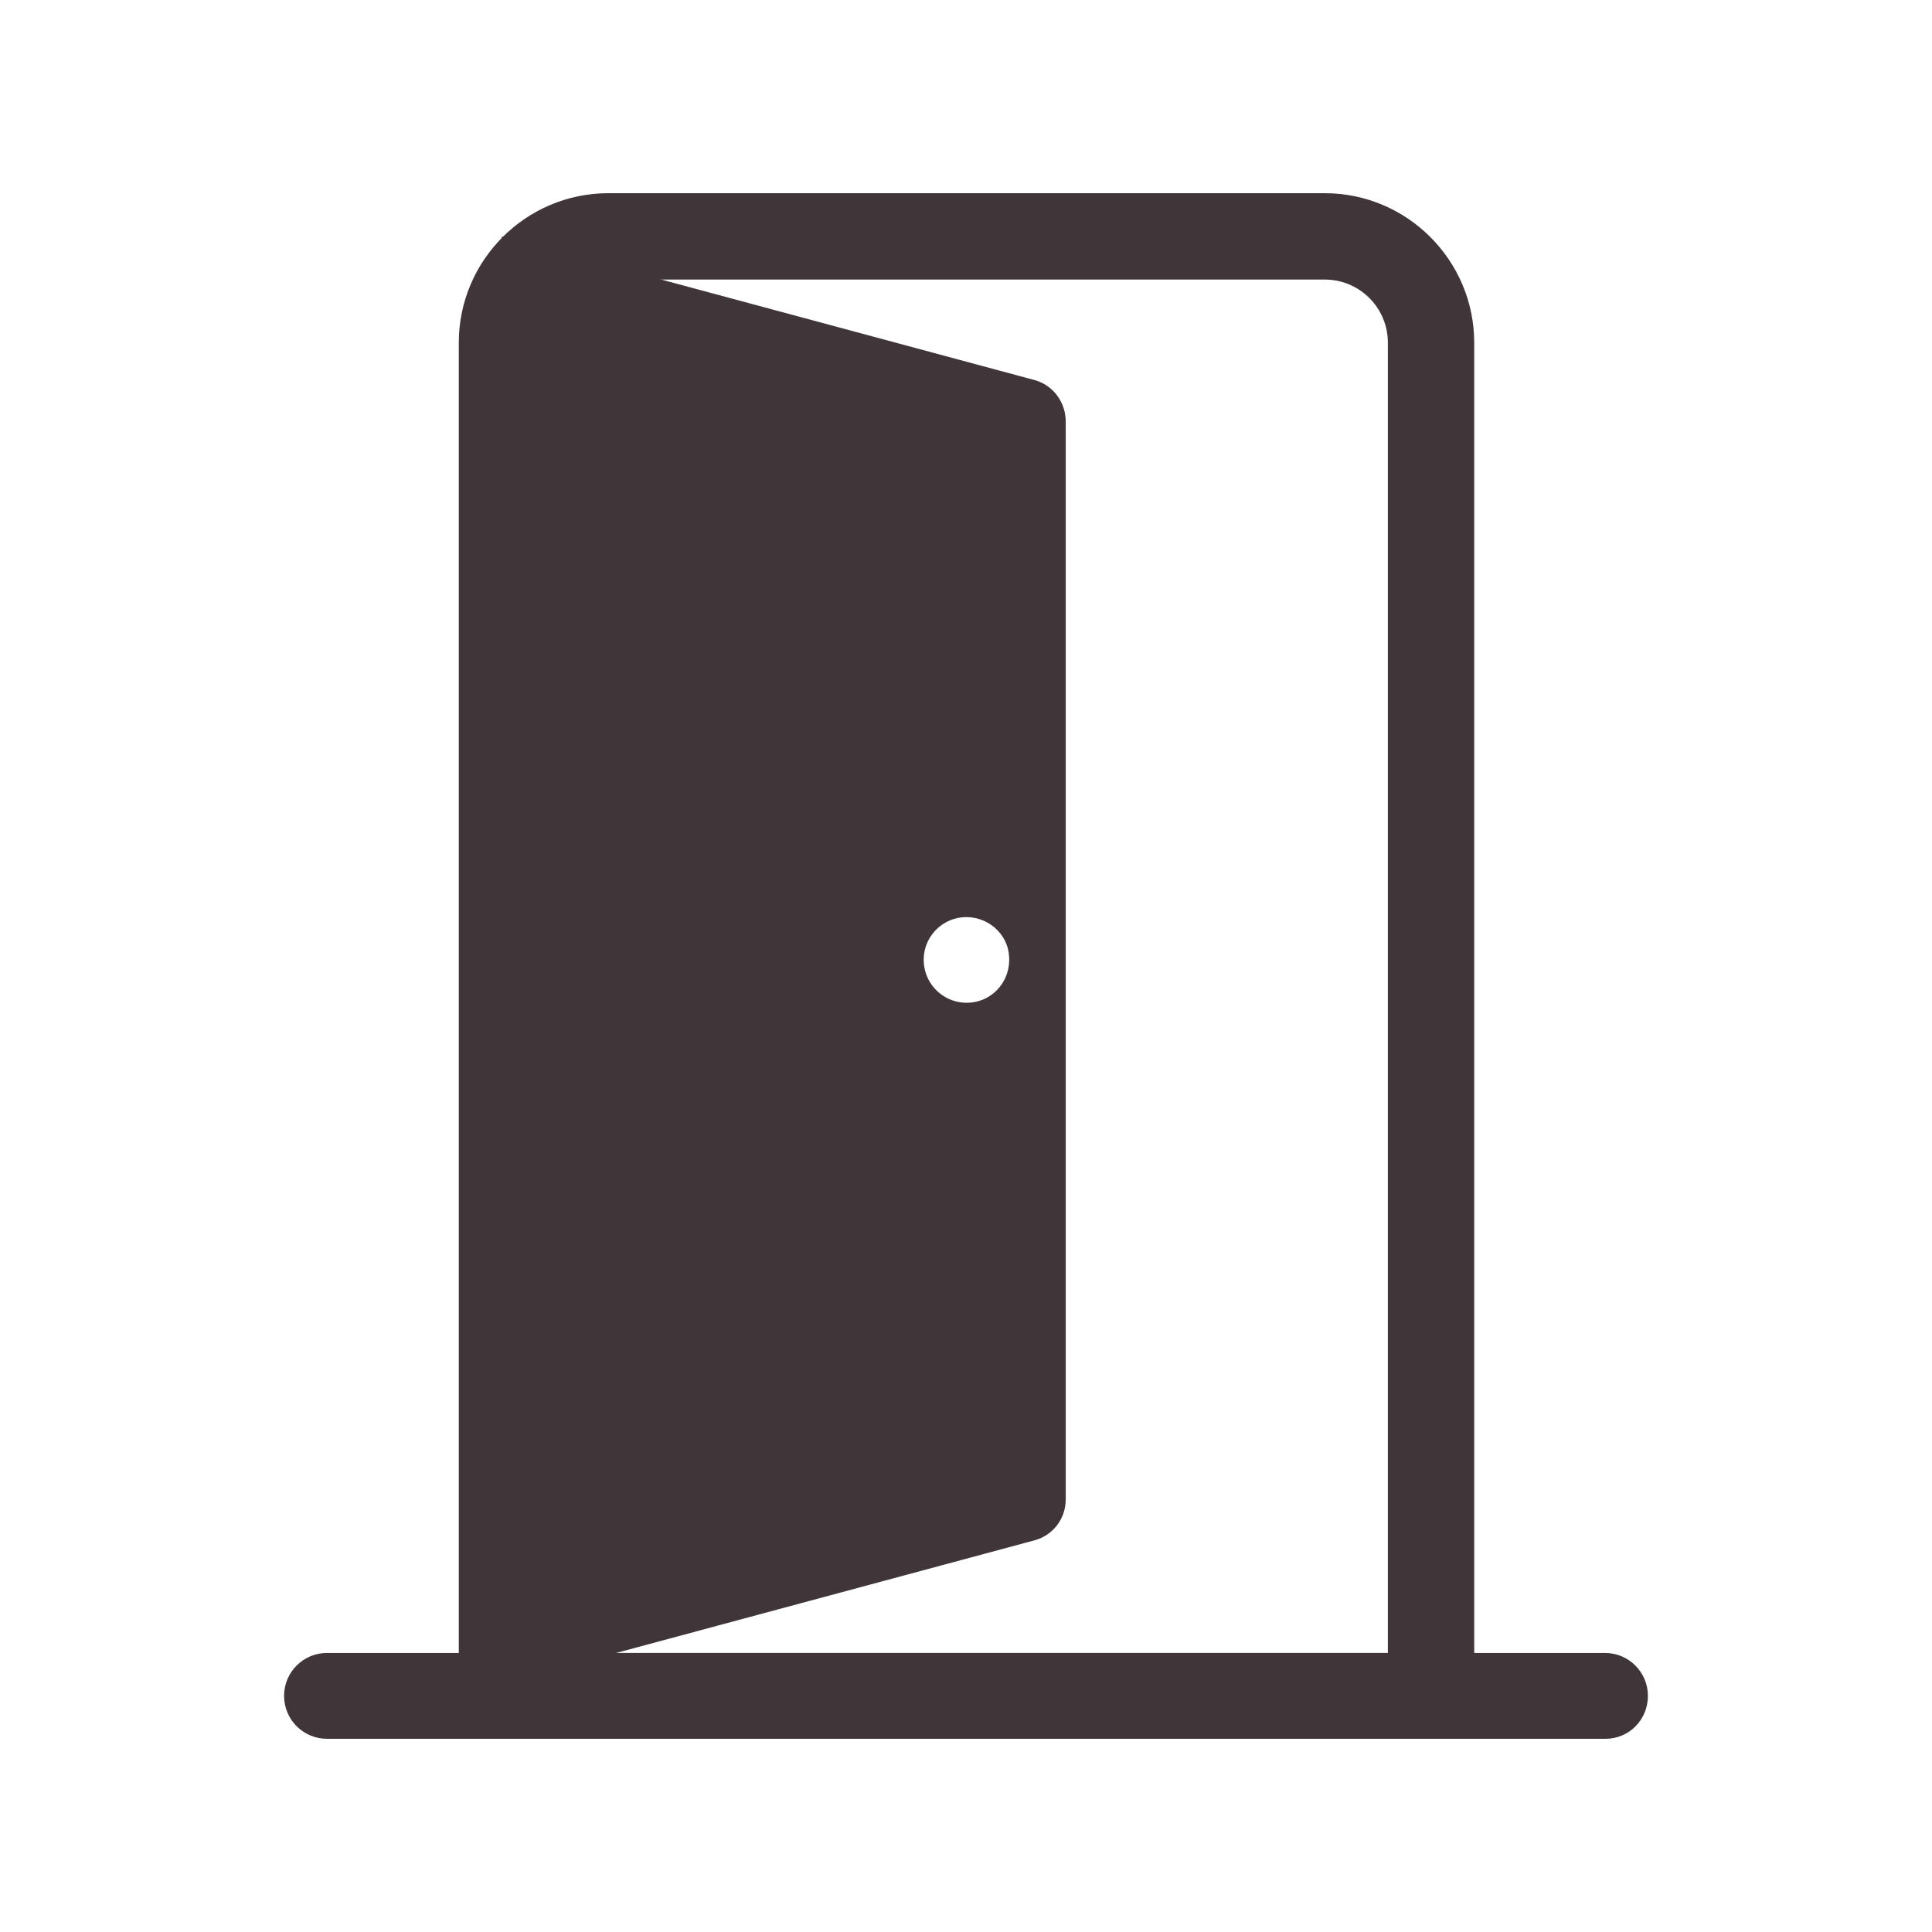 <svg xmlns="http://www.w3.org/2000/svg" xmlns:xlink="http://www.w3.org/1999/xlink" width="1000" zoomAndPan="magnify" viewBox="0 0 750 750" height="1000" preserveAspectRatio="xMidYMid meet" version="1.0"><defs><clipPath id="f5f587b983"><path d="M 110.25 641 L 639.75 641 L 639.75 675 L 110.25 675 Z M 110.25 641 " clip-rule="nonzero"/></clipPath></defs><path fill="#403539" d="M 555.43 675 L 194.766 675 C 185.551 675 178.105 667.551 178.105 658.34 L 178.105 133.02 C 178.105 101.07 204.172 75 236.125 75 L 514.27 75 C 546.219 75 572.289 101.07 572.289 133.02 L 572.289 658.34 C 572.094 667.551 564.645 675 555.43 675 Z M 211.426 641.676 L 538.77 641.676 L 538.77 133.02 C 538.77 119.496 527.793 108.52 514.27 108.52 L 235.93 108.52 C 222.402 108.52 211.426 119.496 211.426 133.02 Z M 211.426 641.676 " fill-opacity="1" fill-rule="nonzero"/><g clip-path="url(#f5f587b983)"><path fill="#403539" d="M 623.254 675 L 126.945 675 C 117.73 675 110.281 667.551 110.281 658.34 C 110.281 649.125 117.73 641.676 126.945 641.676 L 623.055 641.676 C 632.27 641.676 639.719 649.125 639.719 658.34 C 639.719 667.551 632.465 675 623.254 675 Z M 623.254 675 " fill-opacity="1" fill-rule="nonzero"/></g><path fill="#403539" d="M 401.559 147.523 L 194.766 91.855 L 194.766 653.633 L 401.559 597.965 C 408.812 596.008 413.711 589.539 413.711 582.09 L 413.711 163.598 C 413.711 156.148 408.812 149.484 401.559 147.523 Z M 372.355 389.016 C 365.492 387.84 360.004 382.352 358.828 375.488 C 356.867 364.121 366.668 354.32 378.039 356.281 C 384.898 357.457 390.582 362.945 391.562 369.805 C 393.328 381.371 383.723 390.977 372.355 389.016 Z M 372.355 389.016 " fill-opacity="1" fill-rule="nonzero"/></svg>